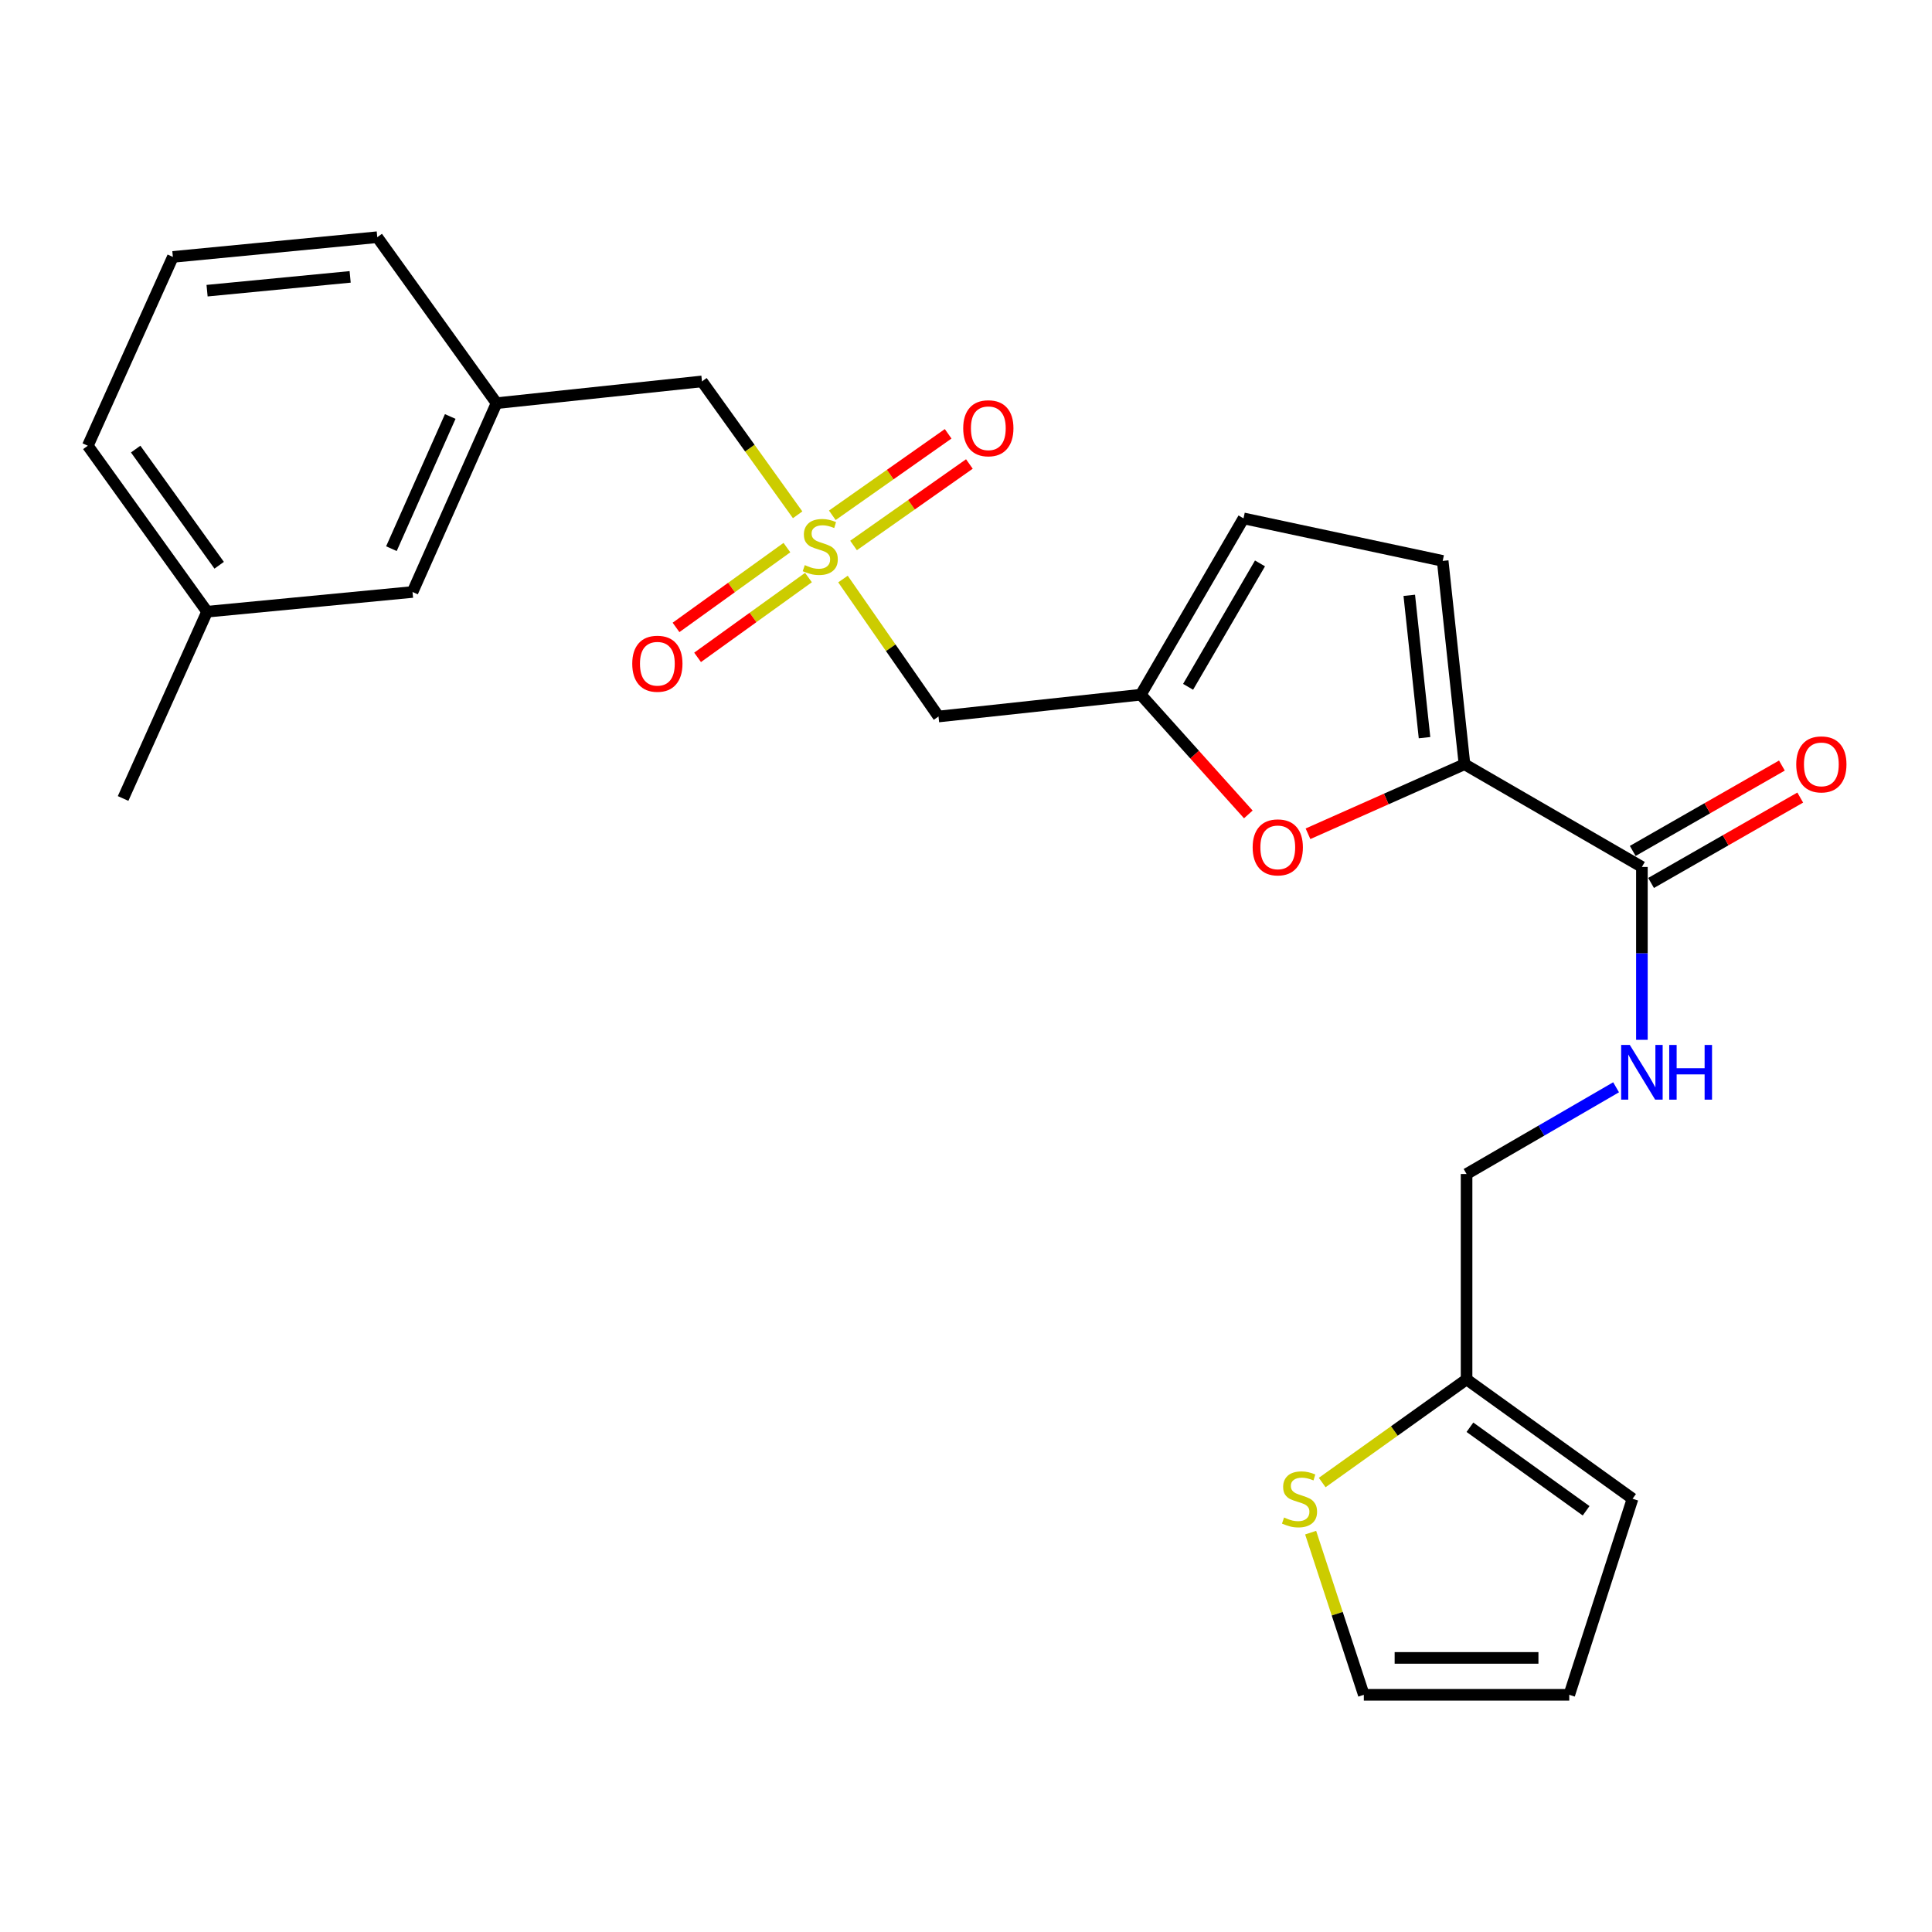 <?xml version='1.0' encoding='iso-8859-1'?>
<svg version='1.1' baseProfile='full'
              xmlns='http://www.w3.org/2000/svg'
                      xmlns:rdkit='http://www.rdkit.org/xml'
                      xmlns:xlink='http://www.w3.org/1999/xlink'
                  xml:space='preserve'
width='1000px' height='1000px' viewBox='0 0 1000 1000'>
<!-- END OF HEADER -->
<rect style='opacity:1.0;fill:#FFFFFF;stroke:none' width='1000' height='1000' x='0' y='0'> </rect>
<path class='bond-3' d='M 436.324,299.708 L 461.049,335.285' style='fill:none;fill-rule:evenodd;stroke:#CCCC00;stroke-width:6px;stroke-linecap:butt;stroke-linejoin:miter;stroke-opacity:1' />
<path class='bond-3' d='M 461.049,335.285 L 485.773,370.861' style='fill:none;fill-rule:evenodd;stroke:#000000;stroke-width:6px;stroke-linecap:butt;stroke-linejoin:miter;stroke-opacity:1' />
<path class='bond-10' d='M 441.796,282.337 L 471.773,261.248' style='fill:none;fill-rule:evenodd;stroke:#CCCC00;stroke-width:6px;stroke-linecap:butt;stroke-linejoin:miter;stroke-opacity:1' />
<path class='bond-10' d='M 471.773,261.248 L 501.751,240.158' style='fill:none;fill-rule:evenodd;stroke:#FF0000;stroke-width:6px;stroke-linecap:butt;stroke-linejoin:miter;stroke-opacity:1' />
<path class='bond-10' d='M 430.807,266.716 L 460.784,245.627' style='fill:none;fill-rule:evenodd;stroke:#CCCC00;stroke-width:6px;stroke-linecap:butt;stroke-linejoin:miter;stroke-opacity:1' />
<path class='bond-10' d='M 460.784,245.627 L 490.762,224.538' style='fill:none;fill-rule:evenodd;stroke:#FF0000;stroke-width:6px;stroke-linecap:butt;stroke-linejoin:miter;stroke-opacity:1' />
<path class='bond-11' d='M 407.307,283.439 L 378.609,304.093' style='fill:none;fill-rule:evenodd;stroke:#CCCC00;stroke-width:6px;stroke-linecap:butt;stroke-linejoin:miter;stroke-opacity:1' />
<path class='bond-11' d='M 378.609,304.093 L 349.911,324.748' style='fill:none;fill-rule:evenodd;stroke:#FF0000;stroke-width:6px;stroke-linecap:butt;stroke-linejoin:miter;stroke-opacity:1' />
<path class='bond-11' d='M 418.464,298.94 L 389.766,319.595' style='fill:none;fill-rule:evenodd;stroke:#CCCC00;stroke-width:6px;stroke-linecap:butt;stroke-linejoin:miter;stroke-opacity:1' />
<path class='bond-11' d='M 389.766,319.595 L 361.068,340.249' style='fill:none;fill-rule:evenodd;stroke:#FF0000;stroke-width:6px;stroke-linecap:butt;stroke-linejoin:miter;stroke-opacity:1' />
<path class='bond-12' d='M 412.856,266.461 L 388.098,231.938' style='fill:none;fill-rule:evenodd;stroke:#CCCC00;stroke-width:6px;stroke-linecap:butt;stroke-linejoin:miter;stroke-opacity:1' />
<path class='bond-12' d='M 388.098,231.938 L 363.341,197.414' style='fill:none;fill-rule:evenodd;stroke:#000000;stroke-width:6px;stroke-linecap:butt;stroke-linejoin:miter;stroke-opacity:1' />
<path class='bond-0' d='M 758.014,395.562 L 717.516,413.561' style='fill:none;fill-rule:evenodd;stroke:#000000;stroke-width:6px;stroke-linecap:butt;stroke-linejoin:miter;stroke-opacity:1' />
<path class='bond-0' d='M 717.516,413.561 L 677.018,431.56' style='fill:none;fill-rule:evenodd;stroke:#FF0000;stroke-width:6px;stroke-linecap:butt;stroke-linejoin:miter;stroke-opacity:1' />
<path class='bond-4' d='M 758.014,395.562 L 849.846,448.731' style='fill:none;fill-rule:evenodd;stroke:#000000;stroke-width:6px;stroke-linecap:butt;stroke-linejoin:miter;stroke-opacity:1' />
<path class='bond-25' d='M 758.014,395.562 L 746.735,290.318' style='fill:none;fill-rule:evenodd;stroke:#000000;stroke-width:6px;stroke-linecap:butt;stroke-linejoin:miter;stroke-opacity:1' />
<path class='bond-25' d='M 737.332,381.811 L 729.437,308.14' style='fill:none;fill-rule:evenodd;stroke:#000000;stroke-width:6px;stroke-linecap:butt;stroke-linejoin:miter;stroke-opacity:1' />
<path class='bond-1' d='M 646.131,421.54 L 618.304,390.556' style='fill:none;fill-rule:evenodd;stroke:#FF0000;stroke-width:6px;stroke-linecap:butt;stroke-linejoin:miter;stroke-opacity:1' />
<path class='bond-1' d='M 618.304,390.556 L 590.476,359.572' style='fill:none;fill-rule:evenodd;stroke:#000000;stroke-width:6px;stroke-linecap:butt;stroke-linejoin:miter;stroke-opacity:1' />
<path class='bond-2' d='M 590.476,359.572 L 485.773,370.861' style='fill:none;fill-rule:evenodd;stroke:#000000;stroke-width:6px;stroke-linecap:butt;stroke-linejoin:miter;stroke-opacity:1' />
<path class='bond-6' d='M 590.476,359.572 L 643.645,268.312' style='fill:none;fill-rule:evenodd;stroke:#000000;stroke-width:6px;stroke-linecap:butt;stroke-linejoin:miter;stroke-opacity:1' />
<path class='bond-6' d='M 614.954,355.497 L 652.172,291.616' style='fill:none;fill-rule:evenodd;stroke:#000000;stroke-width:6px;stroke-linecap:butt;stroke-linejoin:miter;stroke-opacity:1' />
<path class='bond-7' d='M 849.846,448.731 L 849.846,493.469' style='fill:none;fill-rule:evenodd;stroke:#000000;stroke-width:6px;stroke-linecap:butt;stroke-linejoin:miter;stroke-opacity:1' />
<path class='bond-7' d='M 849.846,493.469 L 849.846,538.208' style='fill:none;fill-rule:evenodd;stroke:#0000FF;stroke-width:6px;stroke-linecap:butt;stroke-linejoin:miter;stroke-opacity:1' />
<path class='bond-14' d='M 854.59,457.018 L 893.194,434.921' style='fill:none;fill-rule:evenodd;stroke:#000000;stroke-width:6px;stroke-linecap:butt;stroke-linejoin:miter;stroke-opacity:1' />
<path class='bond-14' d='M 893.194,434.921 L 931.798,412.823' style='fill:none;fill-rule:evenodd;stroke:#FF0000;stroke-width:6px;stroke-linecap:butt;stroke-linejoin:miter;stroke-opacity:1' />
<path class='bond-14' d='M 845.102,440.443 L 883.706,418.346' style='fill:none;fill-rule:evenodd;stroke:#000000;stroke-width:6px;stroke-linecap:butt;stroke-linejoin:miter;stroke-opacity:1' />
<path class='bond-14' d='M 883.706,418.346 L 922.31,396.248' style='fill:none;fill-rule:evenodd;stroke:#FF0000;stroke-width:6px;stroke-linecap:butt;stroke-linejoin:miter;stroke-opacity:1' />
<path class='bond-5' d='M 746.735,290.318 L 643.645,268.312' style='fill:none;fill-rule:evenodd;stroke:#000000;stroke-width:6px;stroke-linecap:butt;stroke-linejoin:miter;stroke-opacity:1' />
<path class='bond-18' d='M 836.483,562.776 L 797.79,585.22' style='fill:none;fill-rule:evenodd;stroke:#0000FF;stroke-width:6px;stroke-linecap:butt;stroke-linejoin:miter;stroke-opacity:1' />
<path class='bond-18' d='M 797.79,585.22 L 759.096,607.663' style='fill:none;fill-rule:evenodd;stroke:#000000;stroke-width:6px;stroke-linecap:butt;stroke-linejoin:miter;stroke-opacity:1' />
<path class='bond-8' d='M 684.369,767.357 L 721.732,740.662' style='fill:none;fill-rule:evenodd;stroke:#CCCC00;stroke-width:6px;stroke-linecap:butt;stroke-linejoin:miter;stroke-opacity:1' />
<path class='bond-8' d='M 721.732,740.662 L 759.096,713.968' style='fill:none;fill-rule:evenodd;stroke:#000000;stroke-width:6px;stroke-linecap:butt;stroke-linejoin:miter;stroke-opacity:1' />
<path class='bond-13' d='M 678.388,793.292 L 692.152,835.261' style='fill:none;fill-rule:evenodd;stroke:#CCCC00;stroke-width:6px;stroke-linecap:butt;stroke-linejoin:miter;stroke-opacity:1' />
<path class='bond-13' d='M 692.152,835.261 L 705.917,877.23' style='fill:none;fill-rule:evenodd;stroke:#000000;stroke-width:6px;stroke-linecap:butt;stroke-linejoin:miter;stroke-opacity:1' />
<path class='bond-9' d='M 759.096,713.968 L 759.096,607.663' style='fill:none;fill-rule:evenodd;stroke:#000000;stroke-width:6px;stroke-linecap:butt;stroke-linejoin:miter;stroke-opacity:1' />
<path class='bond-15' d='M 759.096,713.968 L 845.008,775.742' style='fill:none;fill-rule:evenodd;stroke:#000000;stroke-width:6px;stroke-linecap:butt;stroke-linejoin:miter;stroke-opacity:1' />
<path class='bond-15' d='M 760.833,738.741 L 820.972,781.982' style='fill:none;fill-rule:evenodd;stroke:#000000;stroke-width:6px;stroke-linecap:butt;stroke-linejoin:miter;stroke-opacity:1' />
<path class='bond-17' d='M 363.341,197.414 L 257.014,208.682' style='fill:none;fill-rule:evenodd;stroke:#000000;stroke-width:6px;stroke-linecap:butt;stroke-linejoin:miter;stroke-opacity:1' />
<path class='bond-27' d='M 705.917,877.23 L 812.243,877.23' style='fill:none;fill-rule:evenodd;stroke:#000000;stroke-width:6px;stroke-linecap:butt;stroke-linejoin:miter;stroke-opacity:1' />
<path class='bond-27' d='M 721.866,858.131 L 796.294,858.131' style='fill:none;fill-rule:evenodd;stroke:#000000;stroke-width:6px;stroke-linecap:butt;stroke-linejoin:miter;stroke-opacity:1' />
<path class='bond-16' d='M 845.008,775.742 L 812.243,877.23' style='fill:none;fill-rule:evenodd;stroke:#000000;stroke-width:6px;stroke-linecap:butt;stroke-linejoin:miter;stroke-opacity:1' />
<path class='bond-19' d='M 257.014,208.682 L 213.522,306.414' style='fill:none;fill-rule:evenodd;stroke:#000000;stroke-width:6px;stroke-linecap:butt;stroke-linejoin:miter;stroke-opacity:1' />
<path class='bond-19' d='M 233.042,215.577 L 202.597,283.989' style='fill:none;fill-rule:evenodd;stroke:#000000;stroke-width:6px;stroke-linecap:butt;stroke-linejoin:miter;stroke-opacity:1' />
<path class='bond-22' d='M 257.014,208.682 L 195.273,122.77' style='fill:none;fill-rule:evenodd;stroke:#000000;stroke-width:6px;stroke-linecap:butt;stroke-linejoin:miter;stroke-opacity:1' />
<path class='bond-20' d='M 213.522,306.414 L 107.196,316.611' style='fill:none;fill-rule:evenodd;stroke:#000000;stroke-width:6px;stroke-linecap:butt;stroke-linejoin:miter;stroke-opacity:1' />
<path class='bond-24' d='M 107.196,316.611 L 63.715,413.292' style='fill:none;fill-rule:evenodd;stroke:#000000;stroke-width:6px;stroke-linecap:butt;stroke-linejoin:miter;stroke-opacity:1' />
<path class='bond-26' d='M 107.196,316.611 L 45.455,230.709' style='fill:none;fill-rule:evenodd;stroke:#000000;stroke-width:6px;stroke-linecap:butt;stroke-linejoin:miter;stroke-opacity:1' />
<path class='bond-26' d='M 113.443,292.579 L 70.224,232.448' style='fill:none;fill-rule:evenodd;stroke:#000000;stroke-width:6px;stroke-linecap:butt;stroke-linejoin:miter;stroke-opacity:1' />
<path class='bond-21' d='M 89.477,132.977 L 195.273,122.77' style='fill:none;fill-rule:evenodd;stroke:#000000;stroke-width:6px;stroke-linecap:butt;stroke-linejoin:miter;stroke-opacity:1' />
<path class='bond-21' d='M 107.18,150.457 L 181.237,143.312' style='fill:none;fill-rule:evenodd;stroke:#000000;stroke-width:6px;stroke-linecap:butt;stroke-linejoin:miter;stroke-opacity:1' />
<path class='bond-23' d='M 89.477,132.977 L 45.455,230.709' style='fill:none;fill-rule:evenodd;stroke:#000000;stroke-width:6px;stroke-linecap:butt;stroke-linejoin:miter;stroke-opacity:1' />
<path  class='atom-0' d='M 416.562 292.505
Q 416.882 292.625, 418.202 293.185
Q 419.522 293.745, 420.962 294.105
Q 422.442 294.425, 423.882 294.425
Q 426.562 294.425, 428.122 293.145
Q 429.682 291.825, 429.682 289.545
Q 429.682 287.985, 428.882 287.025
Q 428.122 286.065, 426.922 285.545
Q 425.722 285.025, 423.722 284.425
Q 421.202 283.665, 419.682 282.945
Q 418.202 282.225, 417.122 280.705
Q 416.082 279.185, 416.082 276.625
Q 416.082 273.065, 418.482 270.865
Q 420.922 268.665, 425.722 268.665
Q 429.002 268.665, 432.722 270.225
L 431.802 273.305
Q 428.402 271.905, 425.842 271.905
Q 423.082 271.905, 421.562 273.065
Q 420.042 274.185, 420.082 276.145
Q 420.082 277.665, 420.842 278.585
Q 421.642 279.505, 422.762 280.025
Q 423.922 280.545, 425.842 281.145
Q 428.402 281.945, 429.922 282.745
Q 431.442 283.545, 432.522 285.185
Q 433.642 286.785, 433.642 289.545
Q 433.642 293.465, 431.002 295.585
Q 428.402 297.665, 424.042 297.665
Q 421.522 297.665, 419.602 297.105
Q 417.722 296.585, 415.482 295.665
L 416.562 292.505
' fill='#CCCC00'/>
<path  class='atom-2' d='M 648.375 438.593
Q 648.375 431.793, 651.735 427.993
Q 655.095 424.193, 661.375 424.193
Q 667.655 424.193, 671.015 427.993
Q 674.375 431.793, 674.375 438.593
Q 674.375 445.473, 670.975 449.393
Q 667.575 453.273, 661.375 453.273
Q 655.135 453.273, 651.735 449.393
Q 648.375 445.513, 648.375 438.593
M 661.375 450.073
Q 665.695 450.073, 668.015 447.193
Q 670.375 444.273, 670.375 438.593
Q 670.375 433.033, 668.015 430.233
Q 665.695 427.393, 661.375 427.393
Q 657.055 427.393, 654.695 430.193
Q 652.375 432.993, 652.375 438.593
Q 652.375 444.313, 654.695 447.193
Q 657.055 450.073, 661.375 450.073
' fill='#FF0000'/>
<path  class='atom-8' d='M 843.586 540.865
L 852.866 555.865
Q 853.786 557.345, 855.266 560.025
Q 856.746 562.705, 856.826 562.865
L 856.826 540.865
L 860.586 540.865
L 860.586 569.185
L 856.706 569.185
L 846.746 552.785
Q 845.586 550.865, 844.346 548.665
Q 843.146 546.465, 842.786 545.785
L 842.786 569.185
L 839.106 569.185
L 839.106 540.865
L 843.586 540.865
' fill='#0000FF'/>
<path  class='atom-8' d='M 863.986 540.865
L 867.826 540.865
L 867.826 552.905
L 882.306 552.905
L 882.306 540.865
L 886.146 540.865
L 886.146 569.185
L 882.306 569.185
L 882.306 556.105
L 867.826 556.105
L 867.826 569.185
L 863.986 569.185
L 863.986 540.865
' fill='#0000FF'/>
<path  class='atom-9' d='M 664.632 785.462
Q 664.952 785.582, 666.272 786.142
Q 667.592 786.702, 669.032 787.062
Q 670.512 787.382, 671.952 787.382
Q 674.632 787.382, 676.192 786.102
Q 677.752 784.782, 677.752 782.502
Q 677.752 780.942, 676.952 779.982
Q 676.192 779.022, 674.992 778.502
Q 673.792 777.982, 671.792 777.382
Q 669.272 776.622, 667.752 775.902
Q 666.272 775.182, 665.192 773.662
Q 664.152 772.142, 664.152 769.582
Q 664.152 766.022, 666.552 763.822
Q 668.992 761.622, 673.792 761.622
Q 677.072 761.622, 680.792 763.182
L 679.872 766.262
Q 676.472 764.862, 673.912 764.862
Q 671.152 764.862, 669.632 766.022
Q 668.112 767.142, 668.152 769.102
Q 668.152 770.622, 668.912 771.542
Q 669.712 772.462, 670.832 772.982
Q 671.992 773.502, 673.912 774.102
Q 676.472 774.902, 677.992 775.702
Q 679.512 776.502, 680.592 778.142
Q 681.712 779.742, 681.712 782.502
Q 681.712 786.422, 679.072 788.542
Q 676.472 790.622, 672.112 790.622
Q 669.592 790.622, 667.672 790.062
Q 665.792 789.542, 663.552 788.622
L 664.632 785.462
' fill='#CCCC00'/>
<path  class='atom-11' d='M 498.557 221.664
Q 498.557 214.864, 501.917 211.064
Q 505.277 207.264, 511.557 207.264
Q 517.837 207.264, 521.197 211.064
Q 524.557 214.864, 524.557 221.664
Q 524.557 228.544, 521.157 232.464
Q 517.757 236.344, 511.557 236.344
Q 505.317 236.344, 501.917 232.464
Q 498.557 228.584, 498.557 221.664
M 511.557 233.144
Q 515.877 233.144, 518.197 230.264
Q 520.557 227.344, 520.557 221.664
Q 520.557 216.104, 518.197 213.304
Q 515.877 210.464, 511.557 210.464
Q 507.237 210.464, 504.877 213.264
Q 502.557 216.064, 502.557 221.664
Q 502.557 227.384, 504.877 230.264
Q 507.237 233.144, 511.557 233.144
' fill='#FF0000'/>
<path  class='atom-12' d='M 327.252 343.546
Q 327.252 336.746, 330.612 332.946
Q 333.972 329.146, 340.252 329.146
Q 346.532 329.146, 349.892 332.946
Q 353.252 336.746, 353.252 343.546
Q 353.252 350.426, 349.852 354.346
Q 346.452 358.226, 340.252 358.226
Q 334.012 358.226, 330.612 354.346
Q 327.252 350.466, 327.252 343.546
M 340.252 355.026
Q 344.572 355.026, 346.892 352.146
Q 349.252 349.226, 349.252 343.546
Q 349.252 337.986, 346.892 335.186
Q 344.572 332.346, 340.252 332.346
Q 335.932 332.346, 333.572 335.146
Q 331.252 337.946, 331.252 343.546
Q 331.252 349.266, 333.572 352.146
Q 335.932 355.026, 340.252 355.026
' fill='#FF0000'/>
<path  class='atom-15' d='M 929.729 395.642
Q 929.729 388.842, 933.089 385.042
Q 936.449 381.242, 942.729 381.242
Q 949.009 381.242, 952.369 385.042
Q 955.729 388.842, 955.729 395.642
Q 955.729 402.522, 952.329 406.442
Q 948.929 410.322, 942.729 410.322
Q 936.489 410.322, 933.089 406.442
Q 929.729 402.562, 929.729 395.642
M 942.729 407.122
Q 947.049 407.122, 949.369 404.242
Q 951.729 401.322, 951.729 395.642
Q 951.729 390.082, 949.369 387.282
Q 947.049 384.442, 942.729 384.442
Q 938.409 384.442, 936.049 387.242
Q 933.729 390.042, 933.729 395.642
Q 933.729 401.362, 936.049 404.242
Q 938.409 407.122, 942.729 407.122
' fill='#FF0000'/>
</svg>
